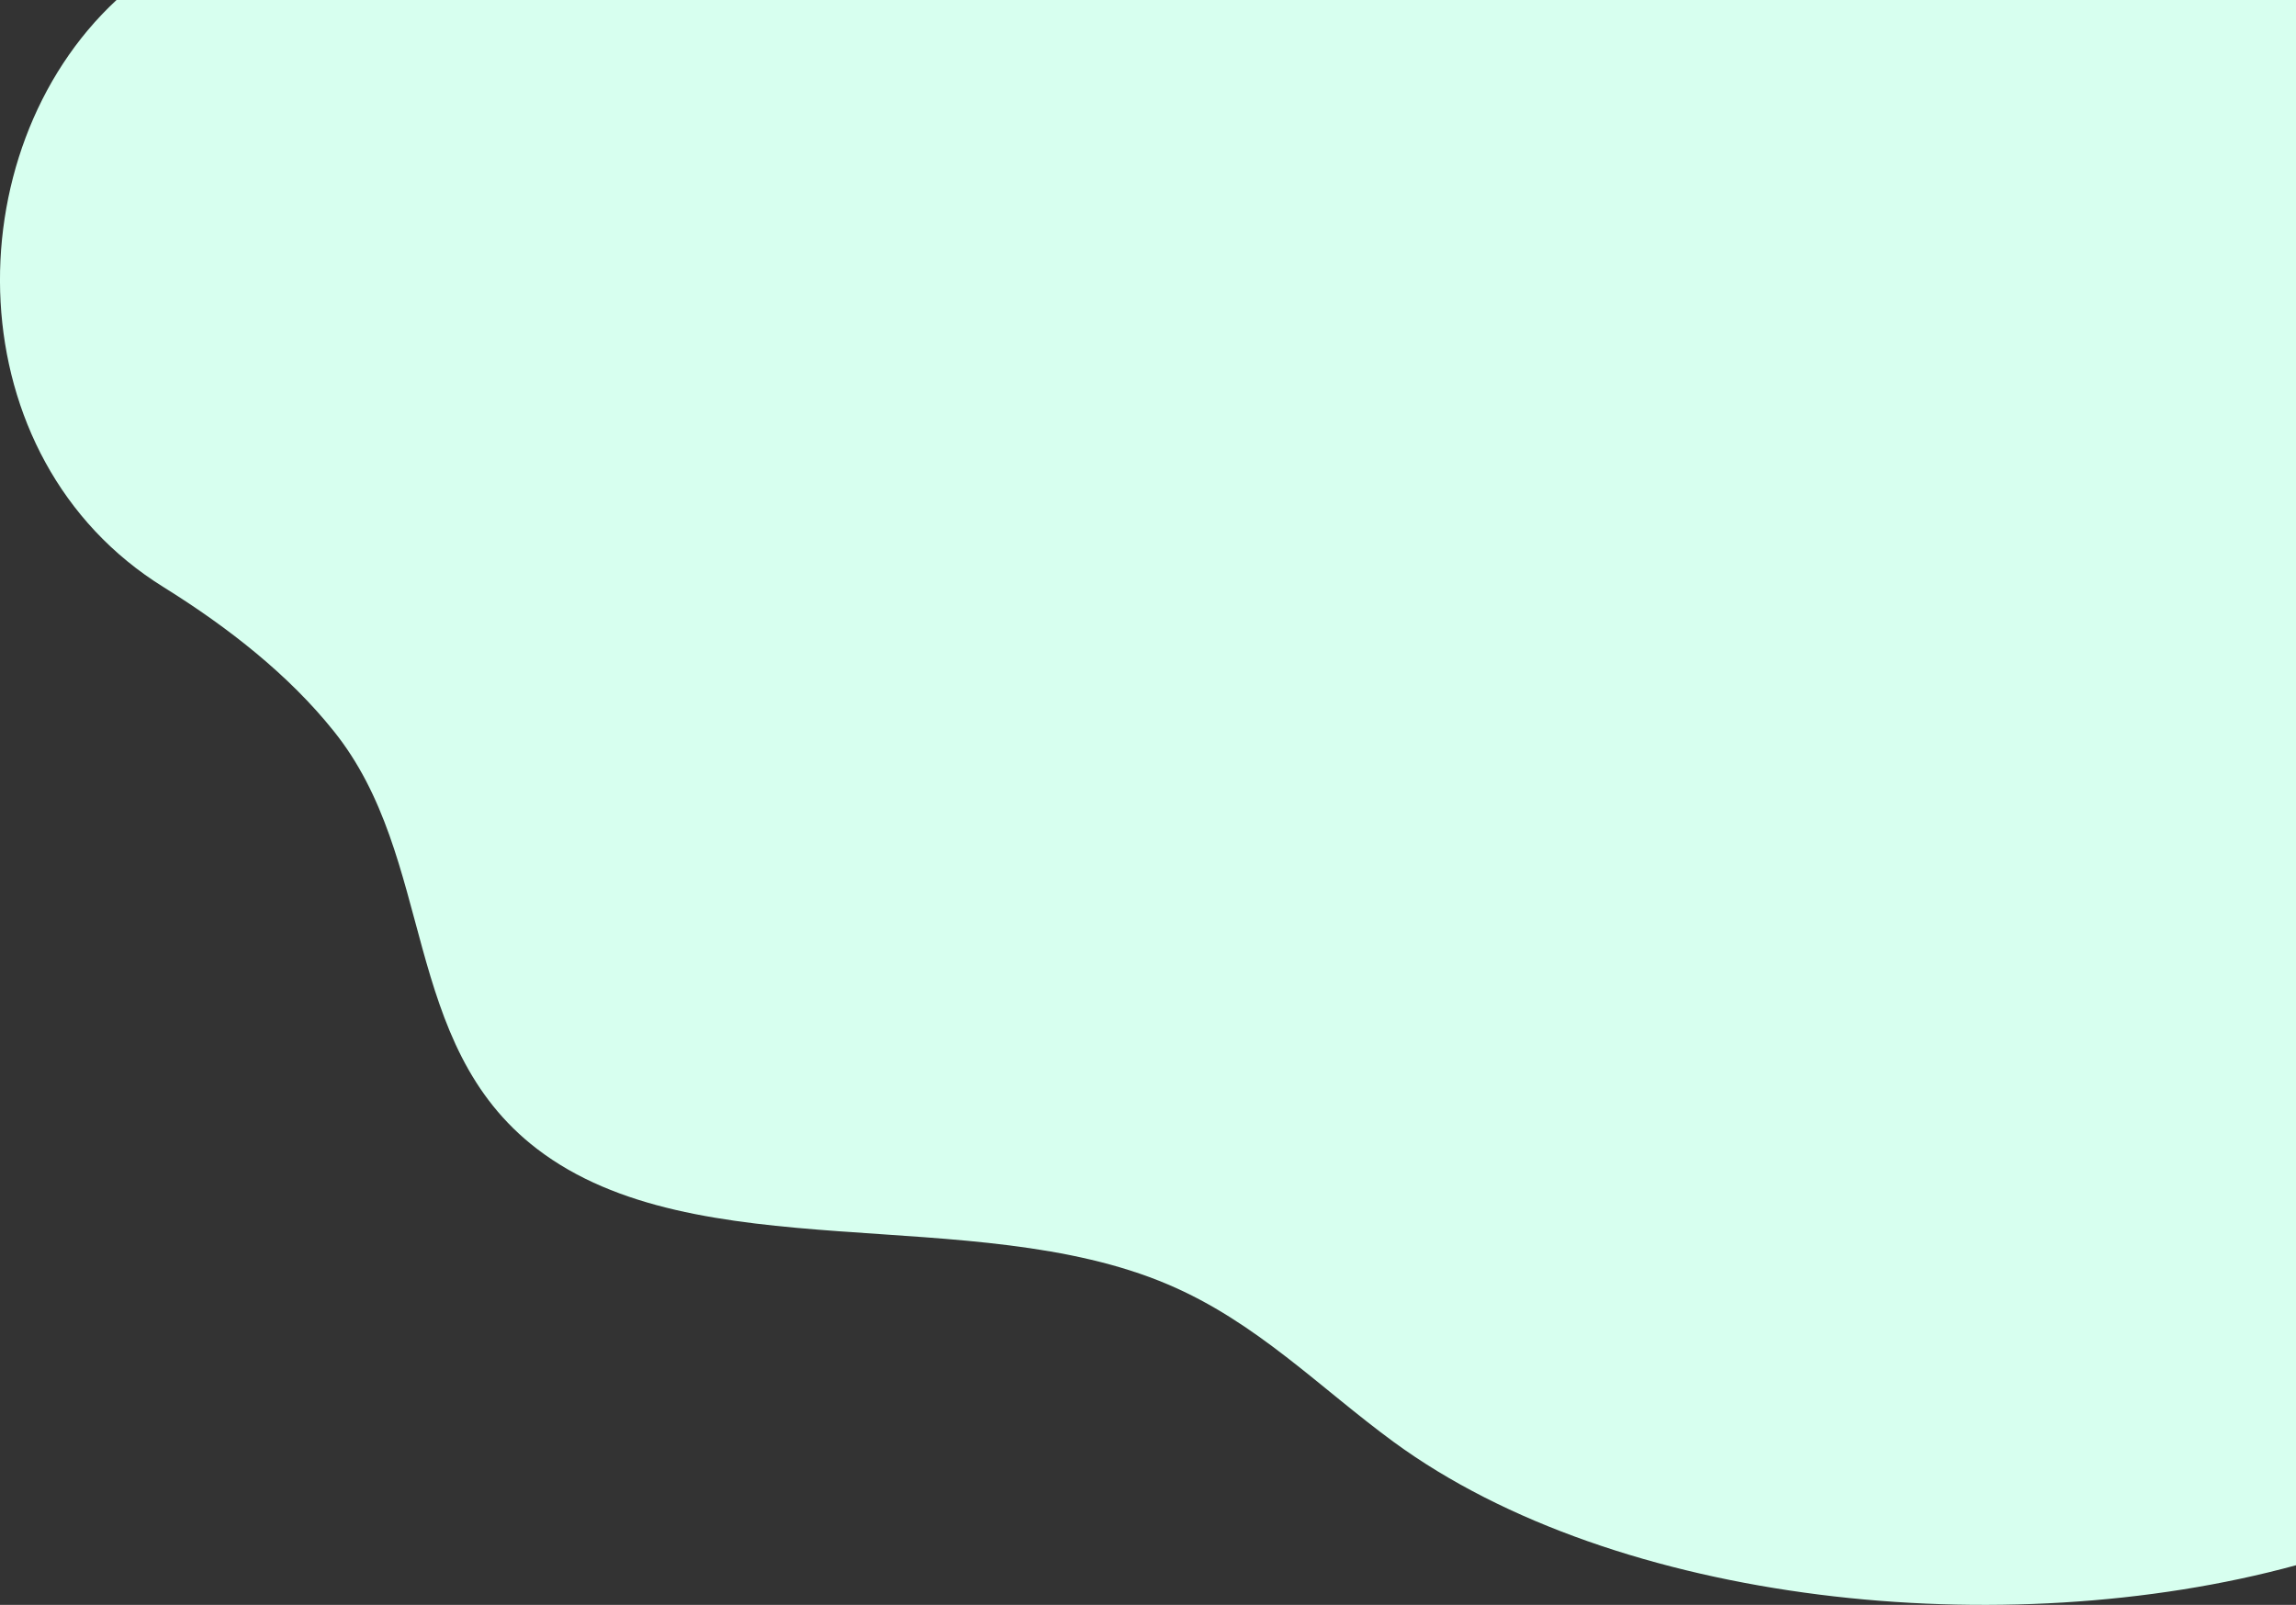 <svg xmlns="http://www.w3.org/2000/svg" viewBox="0 0 495.58 346.48"><rect x="0" y="0" width="495.58" height="346.48" fill="#333333" stroke="none"/><defs><style>.cls-1{fill:#d7ffef;}</style></defs><title>Asset 7</title><g id="Layer_2" data-name="Layer 2"><g id="Objects"><path class="cls-1" d="M495.58,0V337.93c-62.93,17.18-146.71,8.56-194.72-26.59-16-11.71-29.61-25.92-48.82-34.06-42.1-17.88-101.77-2.93-136.1-29.22C86.29,225.36,94.18,185.35,72,157.8c-9.6-12-22.53-22.22-36.63-31C-9.71,98.89-10.12,32.77,25.15,0Z"/></g></g></svg>